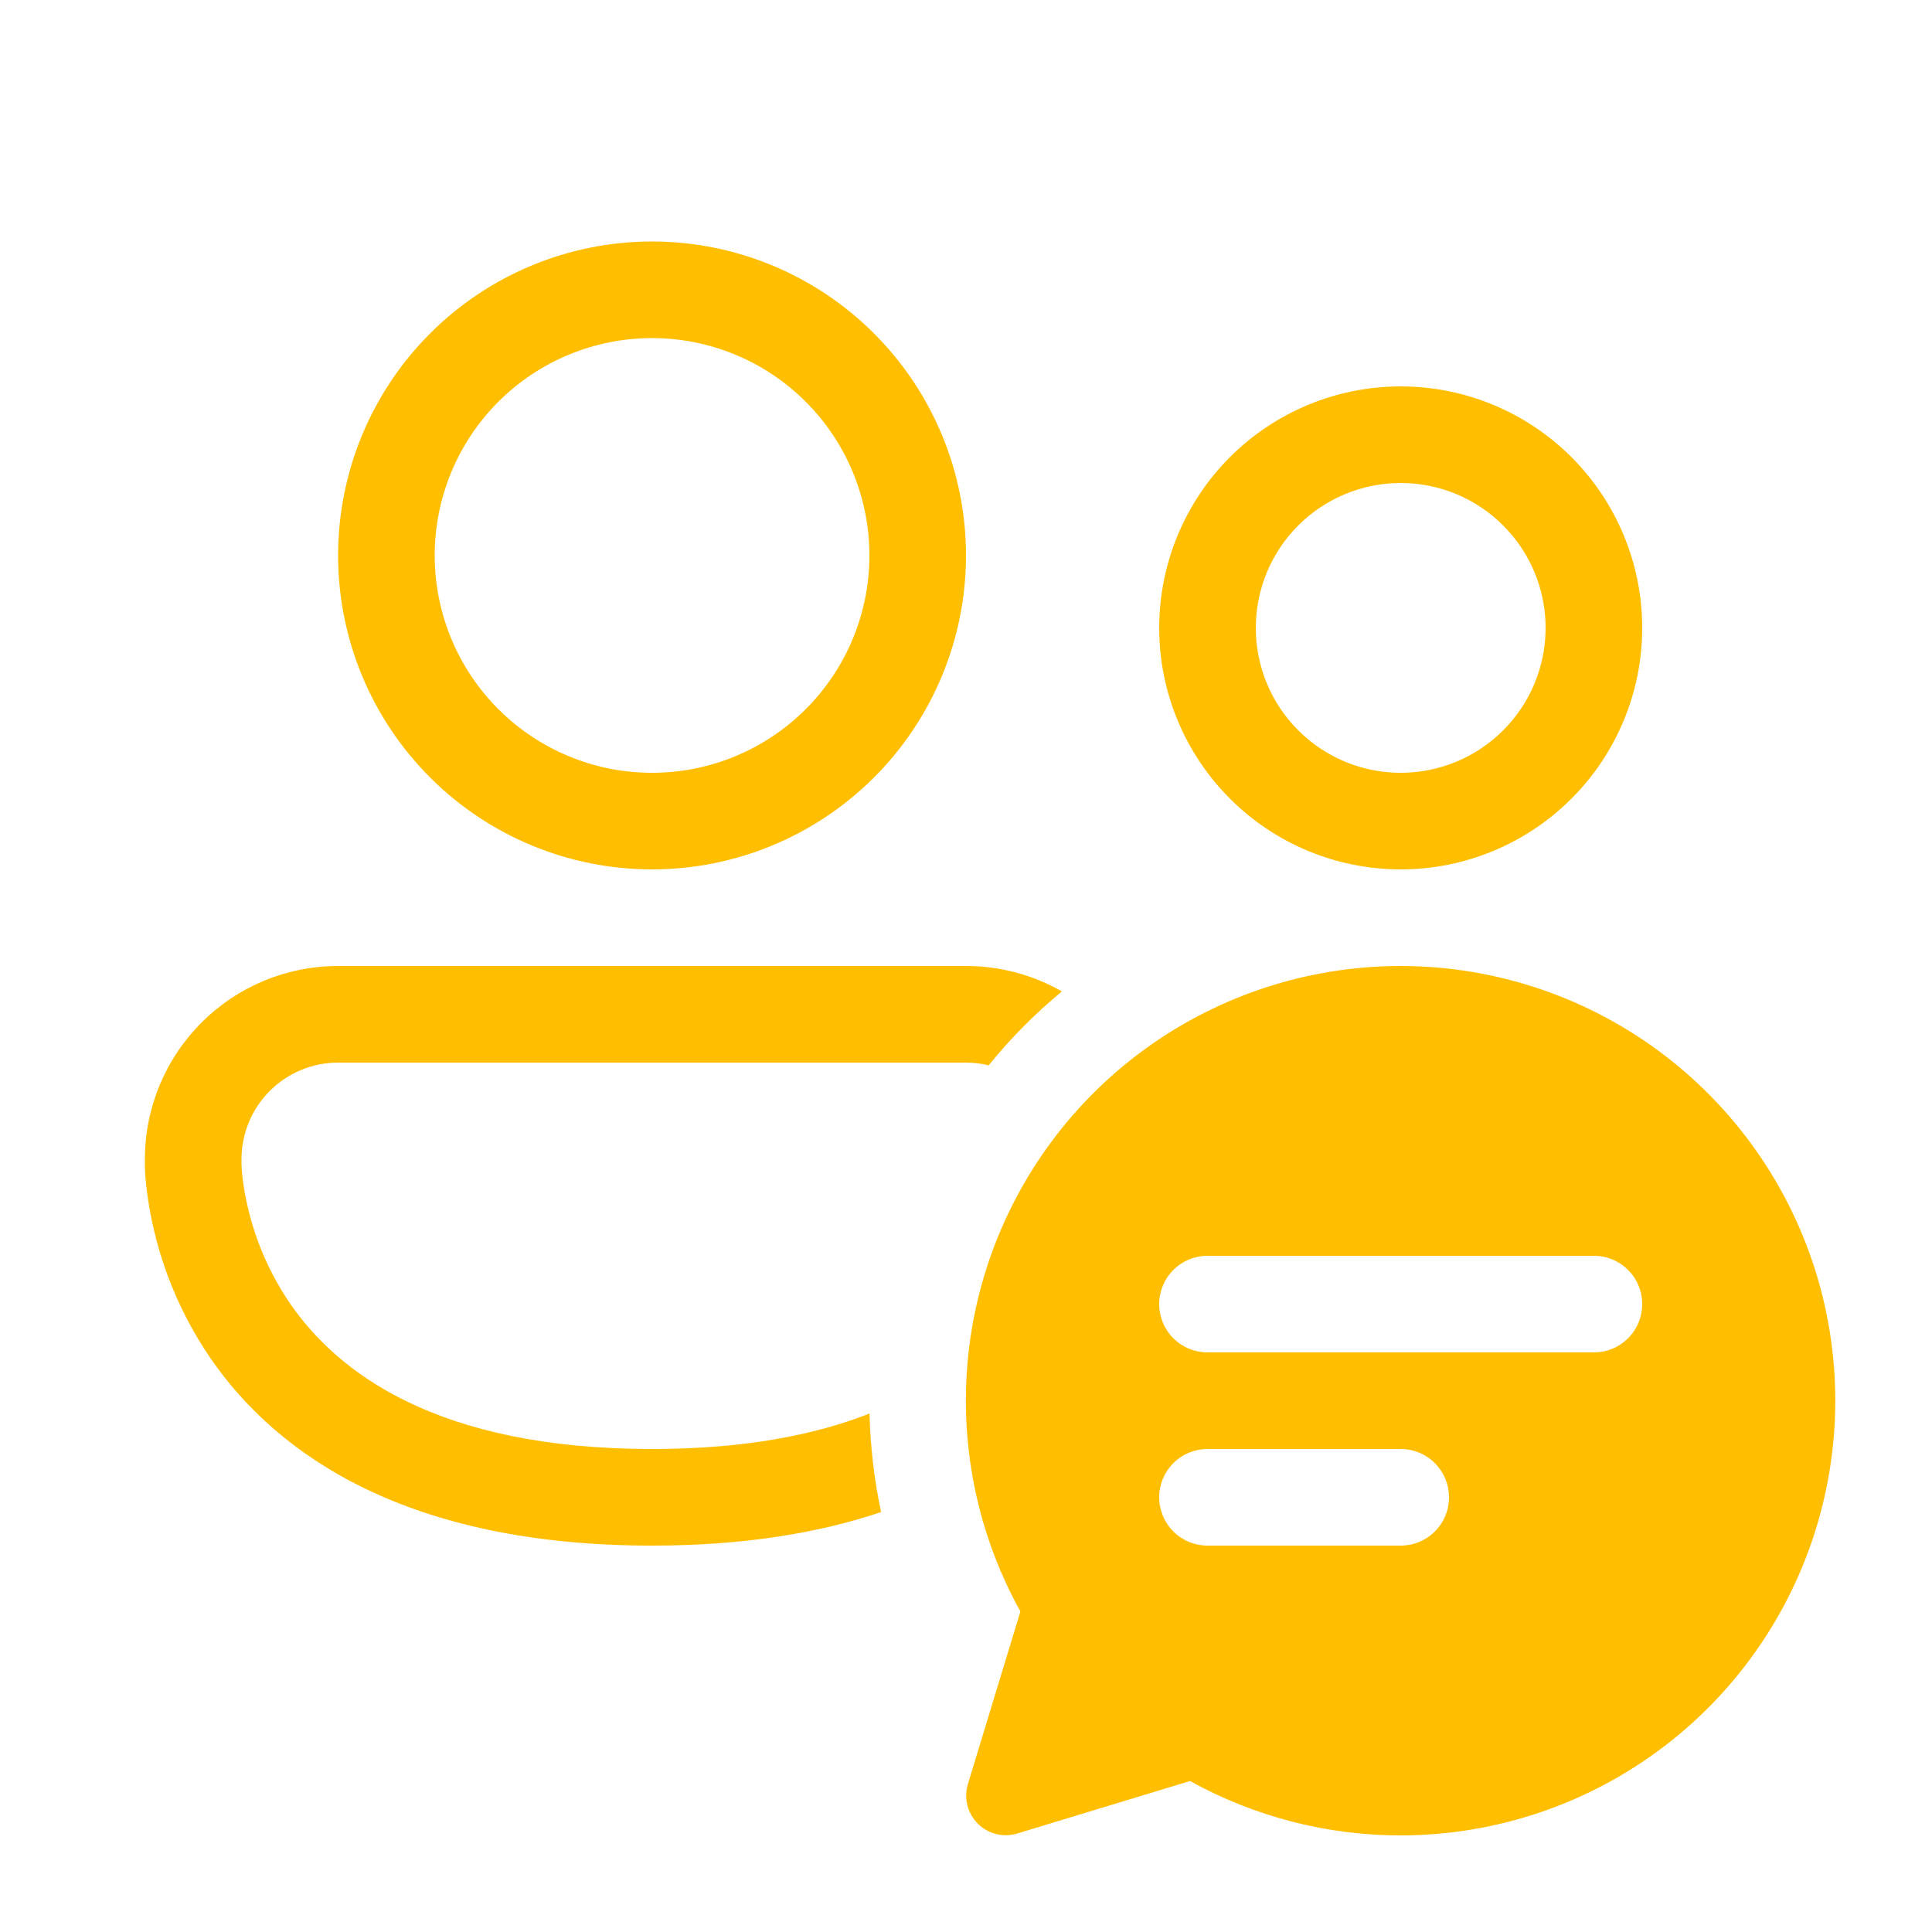<svg width="40" height="40" viewBox="0 0 40 40" fill="none" xmlns="http://www.w3.org/2000/svg">
<path d="M13.5 7C12.306 7 11.162 7.474 10.318 8.318C9.474 9.162 9 10.306 9 11.5C9 12.694 9.474 13.838 10.318 14.682C11.162 15.526 12.306 16 13.5 16C14.694 16 15.838 15.526 16.682 14.682C17.526 13.838 18 12.694 18 11.5C18 10.306 17.526 9.162 16.682 8.318C15.838 7.474 14.694 7 13.5 7ZM7 11.5C7 9.776 7.685 8.123 8.904 6.904C10.123 5.685 11.776 5 13.5 5C15.224 5 16.877 5.685 18.096 6.904C19.315 8.123 20 9.776 20 11.5C20 13.224 19.315 14.877 18.096 16.096C16.877 17.315 15.224 18 13.5 18C11.776 18 10.123 17.315 8.904 16.096C7.685 14.877 7 13.224 7 11.5ZM7 20C5.939 20 4.922 20.421 4.172 21.172C3.421 21.922 3 22.939 3 24V24.168C3.003 24.285 3.011 24.402 3.024 24.518C3.166 25.814 3.626 27.055 4.364 28.13C5.766 30.16 8.474 32 13.5 32C15.392 32 16.954 31.74 18.242 31.306C18.101 30.646 18.021 29.966 18.002 29.266C16.874 29.71 15.408 30 13.5 30C9.026 30 6.984 28.402 6.01 26.994C5.465 26.198 5.123 25.281 5.014 24.322L5.002 24.156L5 24.122V24C5 23.47 5.211 22.961 5.586 22.586C5.961 22.211 6.47 22 7 22H20C20.161 22 20.318 22.019 20.47 22.056C20.923 21.496 21.429 20.986 21.986 20.526C21.381 20.181 20.697 19.999 20 20H7ZM29 10C28.204 10 27.441 10.316 26.879 10.879C26.316 11.441 26 12.204 26 13C26 13.796 26.316 14.559 26.879 15.121C27.441 15.684 28.204 16 29 16C29.796 16 30.559 15.684 31.121 15.121C31.684 14.559 32 13.796 32 13C32 12.204 31.684 11.441 31.121 10.879C30.559 10.316 29.796 10 29 10ZM24 13C24 11.674 24.527 10.402 25.465 9.464C26.402 8.527 27.674 8 29 8C30.326 8 31.598 8.527 32.535 9.464C33.473 10.402 34 11.674 34 13C34 14.326 33.473 15.598 32.535 16.535C31.598 17.473 30.326 18 29 18C27.674 18 26.402 17.473 25.465 16.535C24.527 15.598 24 14.326 24 13ZM29 38C30.974 37.999 32.894 37.349 34.462 36.151C36.031 34.952 37.162 33.27 37.681 31.365C38.2 29.46 38.078 27.437 37.334 25.608C36.59 23.78 35.265 22.246 33.563 21.244C31.862 20.243 29.878 19.828 27.918 20.065C25.958 20.302 24.13 21.176 22.716 22.554C21.302 23.932 20.38 25.737 20.093 27.69C19.806 29.644 20.169 31.637 21.126 33.364L20.038 36.942C19.996 37.084 19.993 37.234 20.029 37.377C20.065 37.521 20.14 37.651 20.244 37.756C20.349 37.861 20.479 37.935 20.623 37.971C20.766 38.007 20.916 38.004 21.058 37.962L24.638 36.874C25.973 37.613 27.474 38.001 29 38ZM24 27C24 26.735 24.105 26.48 24.293 26.293C24.48 26.105 24.735 26 25 26H33C33.265 26 33.52 26.105 33.707 26.293C33.895 26.48 34 26.735 34 27C34 27.265 33.895 27.52 33.707 27.707C33.52 27.895 33.265 28 33 28H25C24.735 28 24.48 27.895 24.293 27.707C24.105 27.52 24 27.265 24 27ZM25 32C24.735 32 24.48 31.895 24.293 31.707C24.105 31.52 24 31.265 24 31C24 30.735 24.105 30.48 24.293 30.293C24.48 30.105 24.735 30 25 30H29C29.265 30 29.52 30.105 29.707 30.293C29.895 30.48 30 30.735 30 31C30 31.265 29.895 31.52 29.707 31.707C29.52 31.895 29.265 32 29 32H25Z" fill="#FFBE00"/>
</svg>
